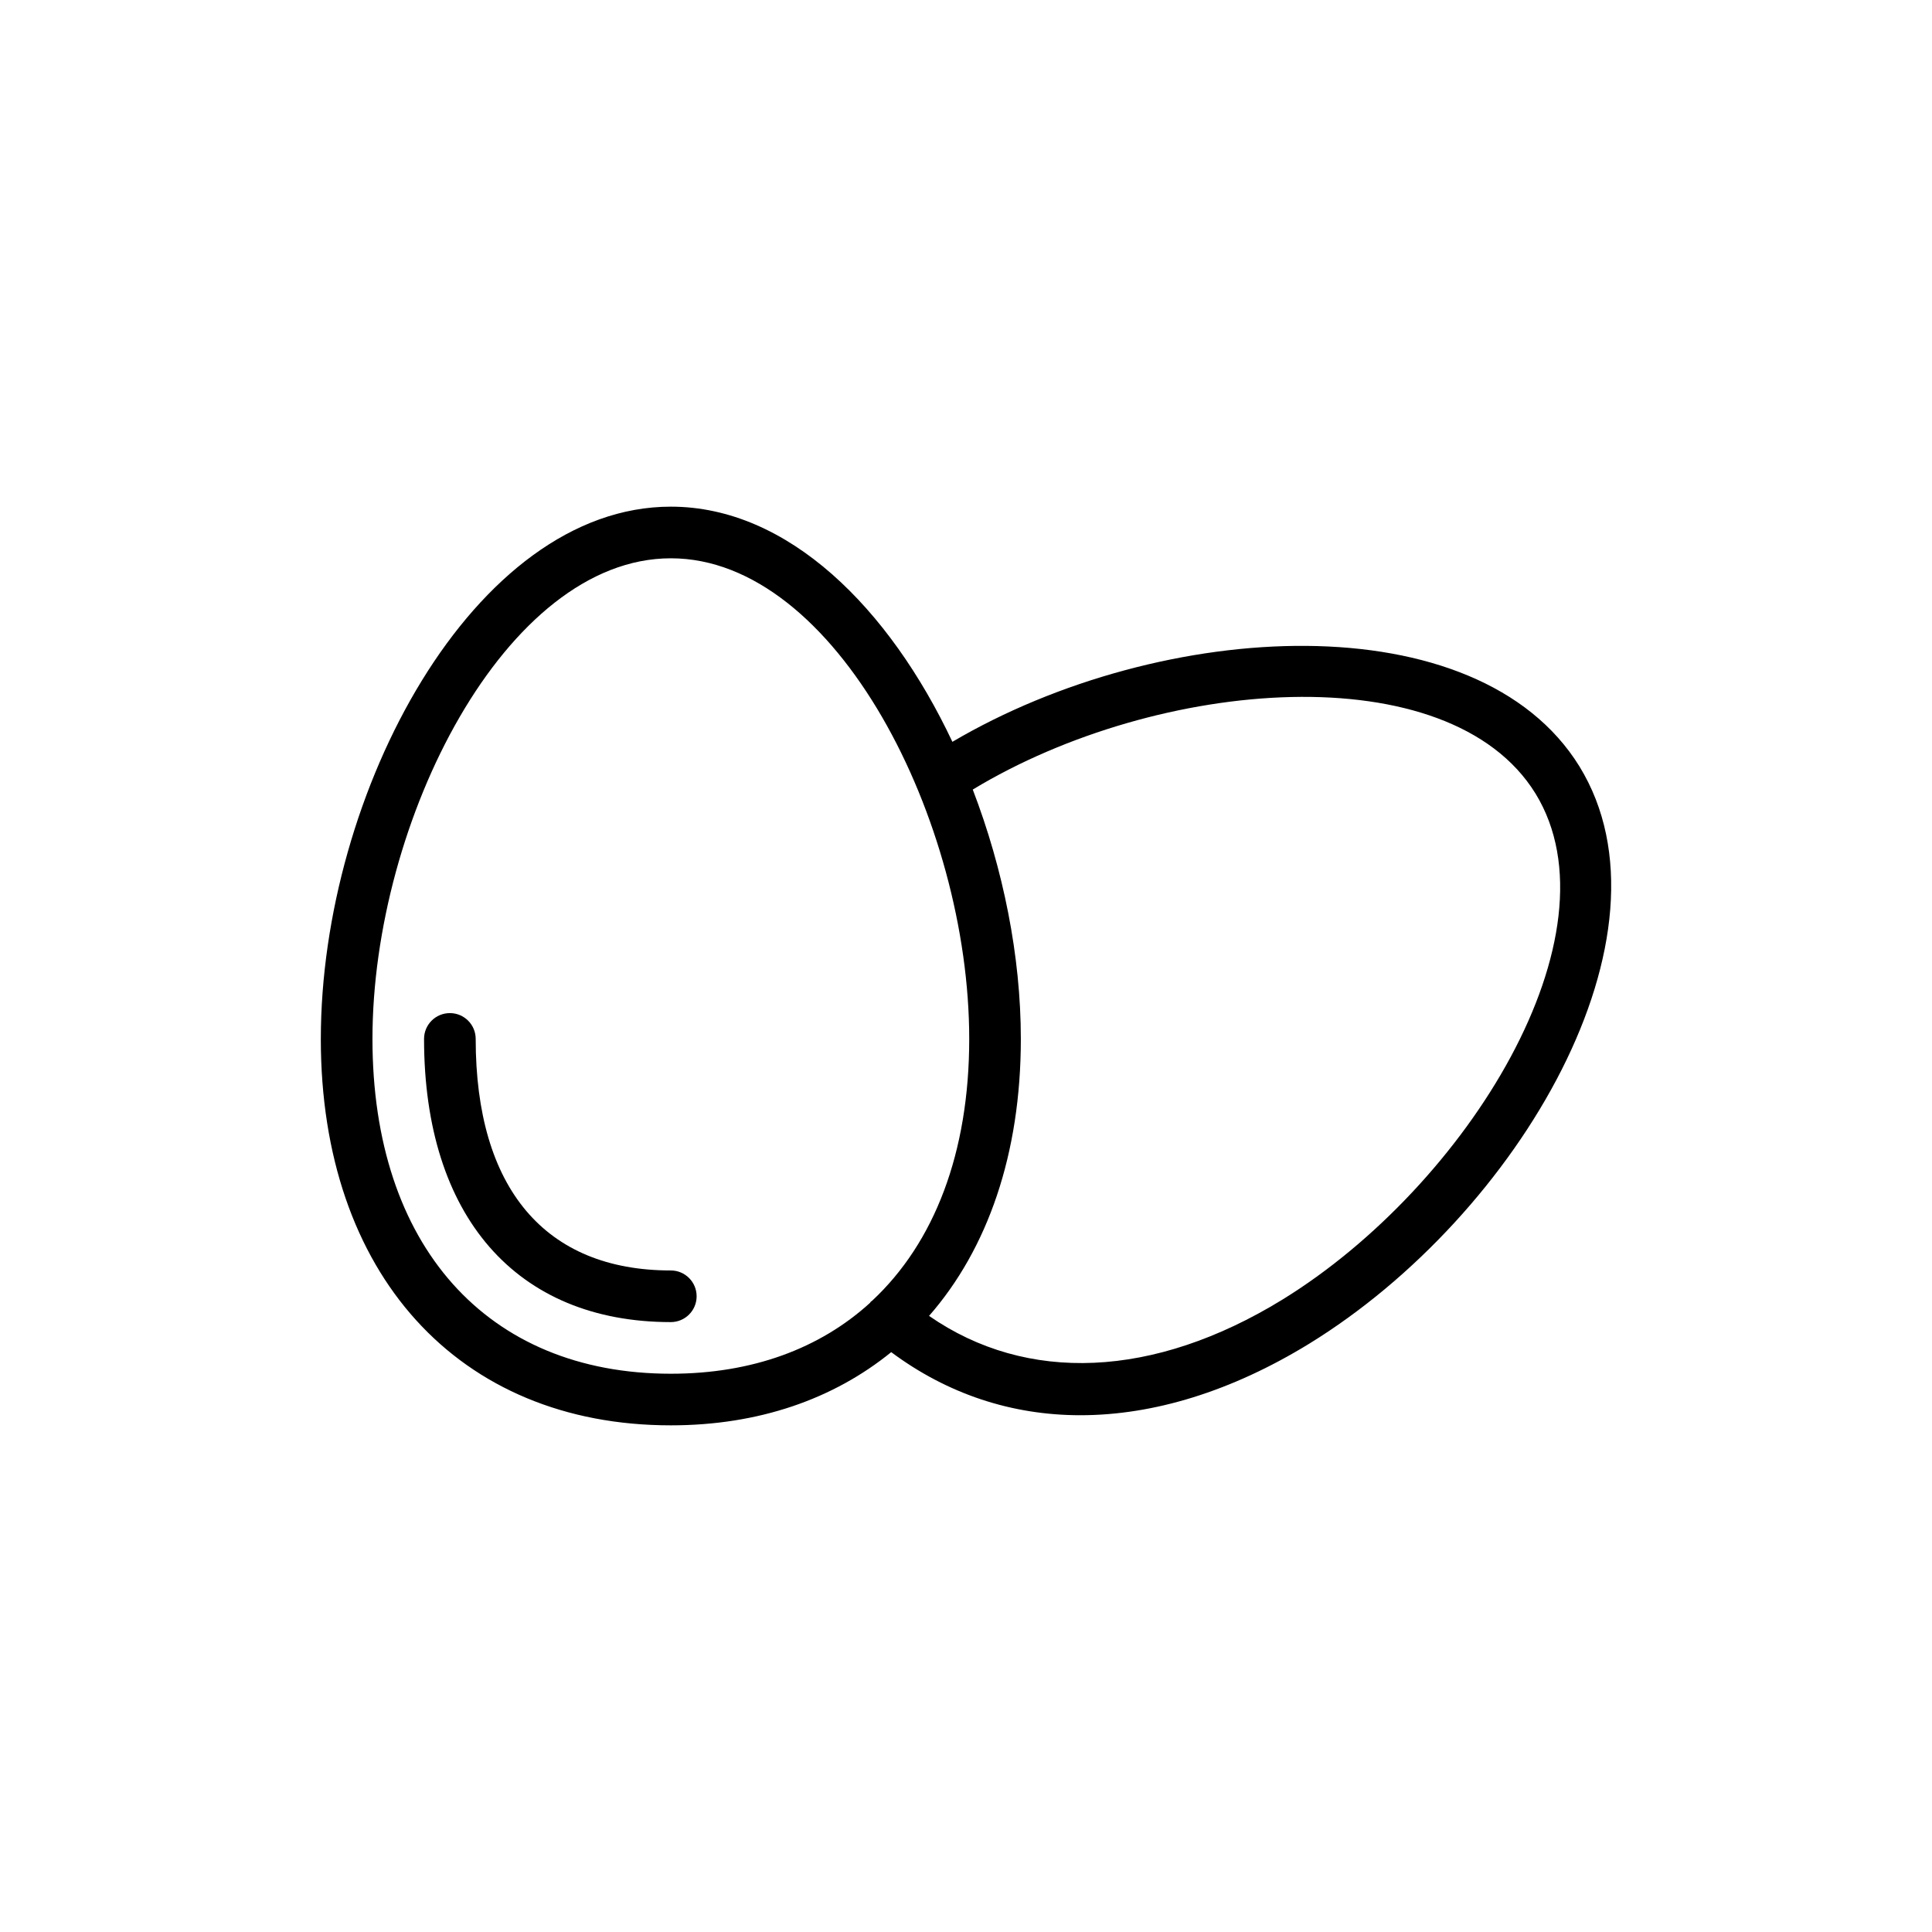 <?xml version="1.0" encoding="UTF-8"?>
<!-- Uploaded to: SVG Repo, www.svgrepo.com, Generator: SVG Repo Mixer Tools -->
<svg fill="#000000" width="800px" height="800px" version="1.1" viewBox="144 144 512 512" xmlns="http://www.w3.org/2000/svg">
 <g>
  <path d="m229.02 419.32c0 62.215 36.406 102.41 92.758 102.41 23.285 0 43.09-6.957 58.402-19.398 14.914 11.105 31.961 16.719 50.145 16.719 19.375-0.004 40.016-6.312 60.625-18.953 55.57-34.172 98.965-108.44 71.625-152.98-26.984-43.746-110.56-39.281-166.18-6.527-16.719-35.445-43.551-62.32-74.613-62.32-52.242 0-92.758 75.82-92.758 141.05zm321.9-65.031c22.922 37.348-17.984 103.93-67.129 134.16-34.02 20.859-67.672 22.25-93.582 4.277 15.539-17.773 24.324-42.922 24.324-73.402 0-21.941-4.668-45.031-12.742-66.082 49.16-29.77 126.28-35.984 149.13 1.051zm-229.14-62.336c43.805 0 79.074 69.68 79.074 127.37 0 30.184-9.258 54.02-25.707 69.367-0.137 0.133-0.312 0.195-0.438 0.344-0.055 0.062-0.066 0.148-0.117 0.211-13.32 12.141-31.25 18.809-52.812 18.809-48.773 0-79.074-34-79.074-88.73 0.004-57.691 35.273-127.37 79.074-127.37z"/>
  <path d="m321.77 494.37c3.781 0 6.844-3.062 6.844-6.84s-3.059-6.844-6.844-6.844c-33.348 0-51.707-21.793-51.707-61.363 0-3.777-3.059-6.84-6.84-6.84s-6.844 3.062-6.844 6.84c0.004 46.992 24.449 75.047 65.391 75.047z"/>
 </g>
</svg>